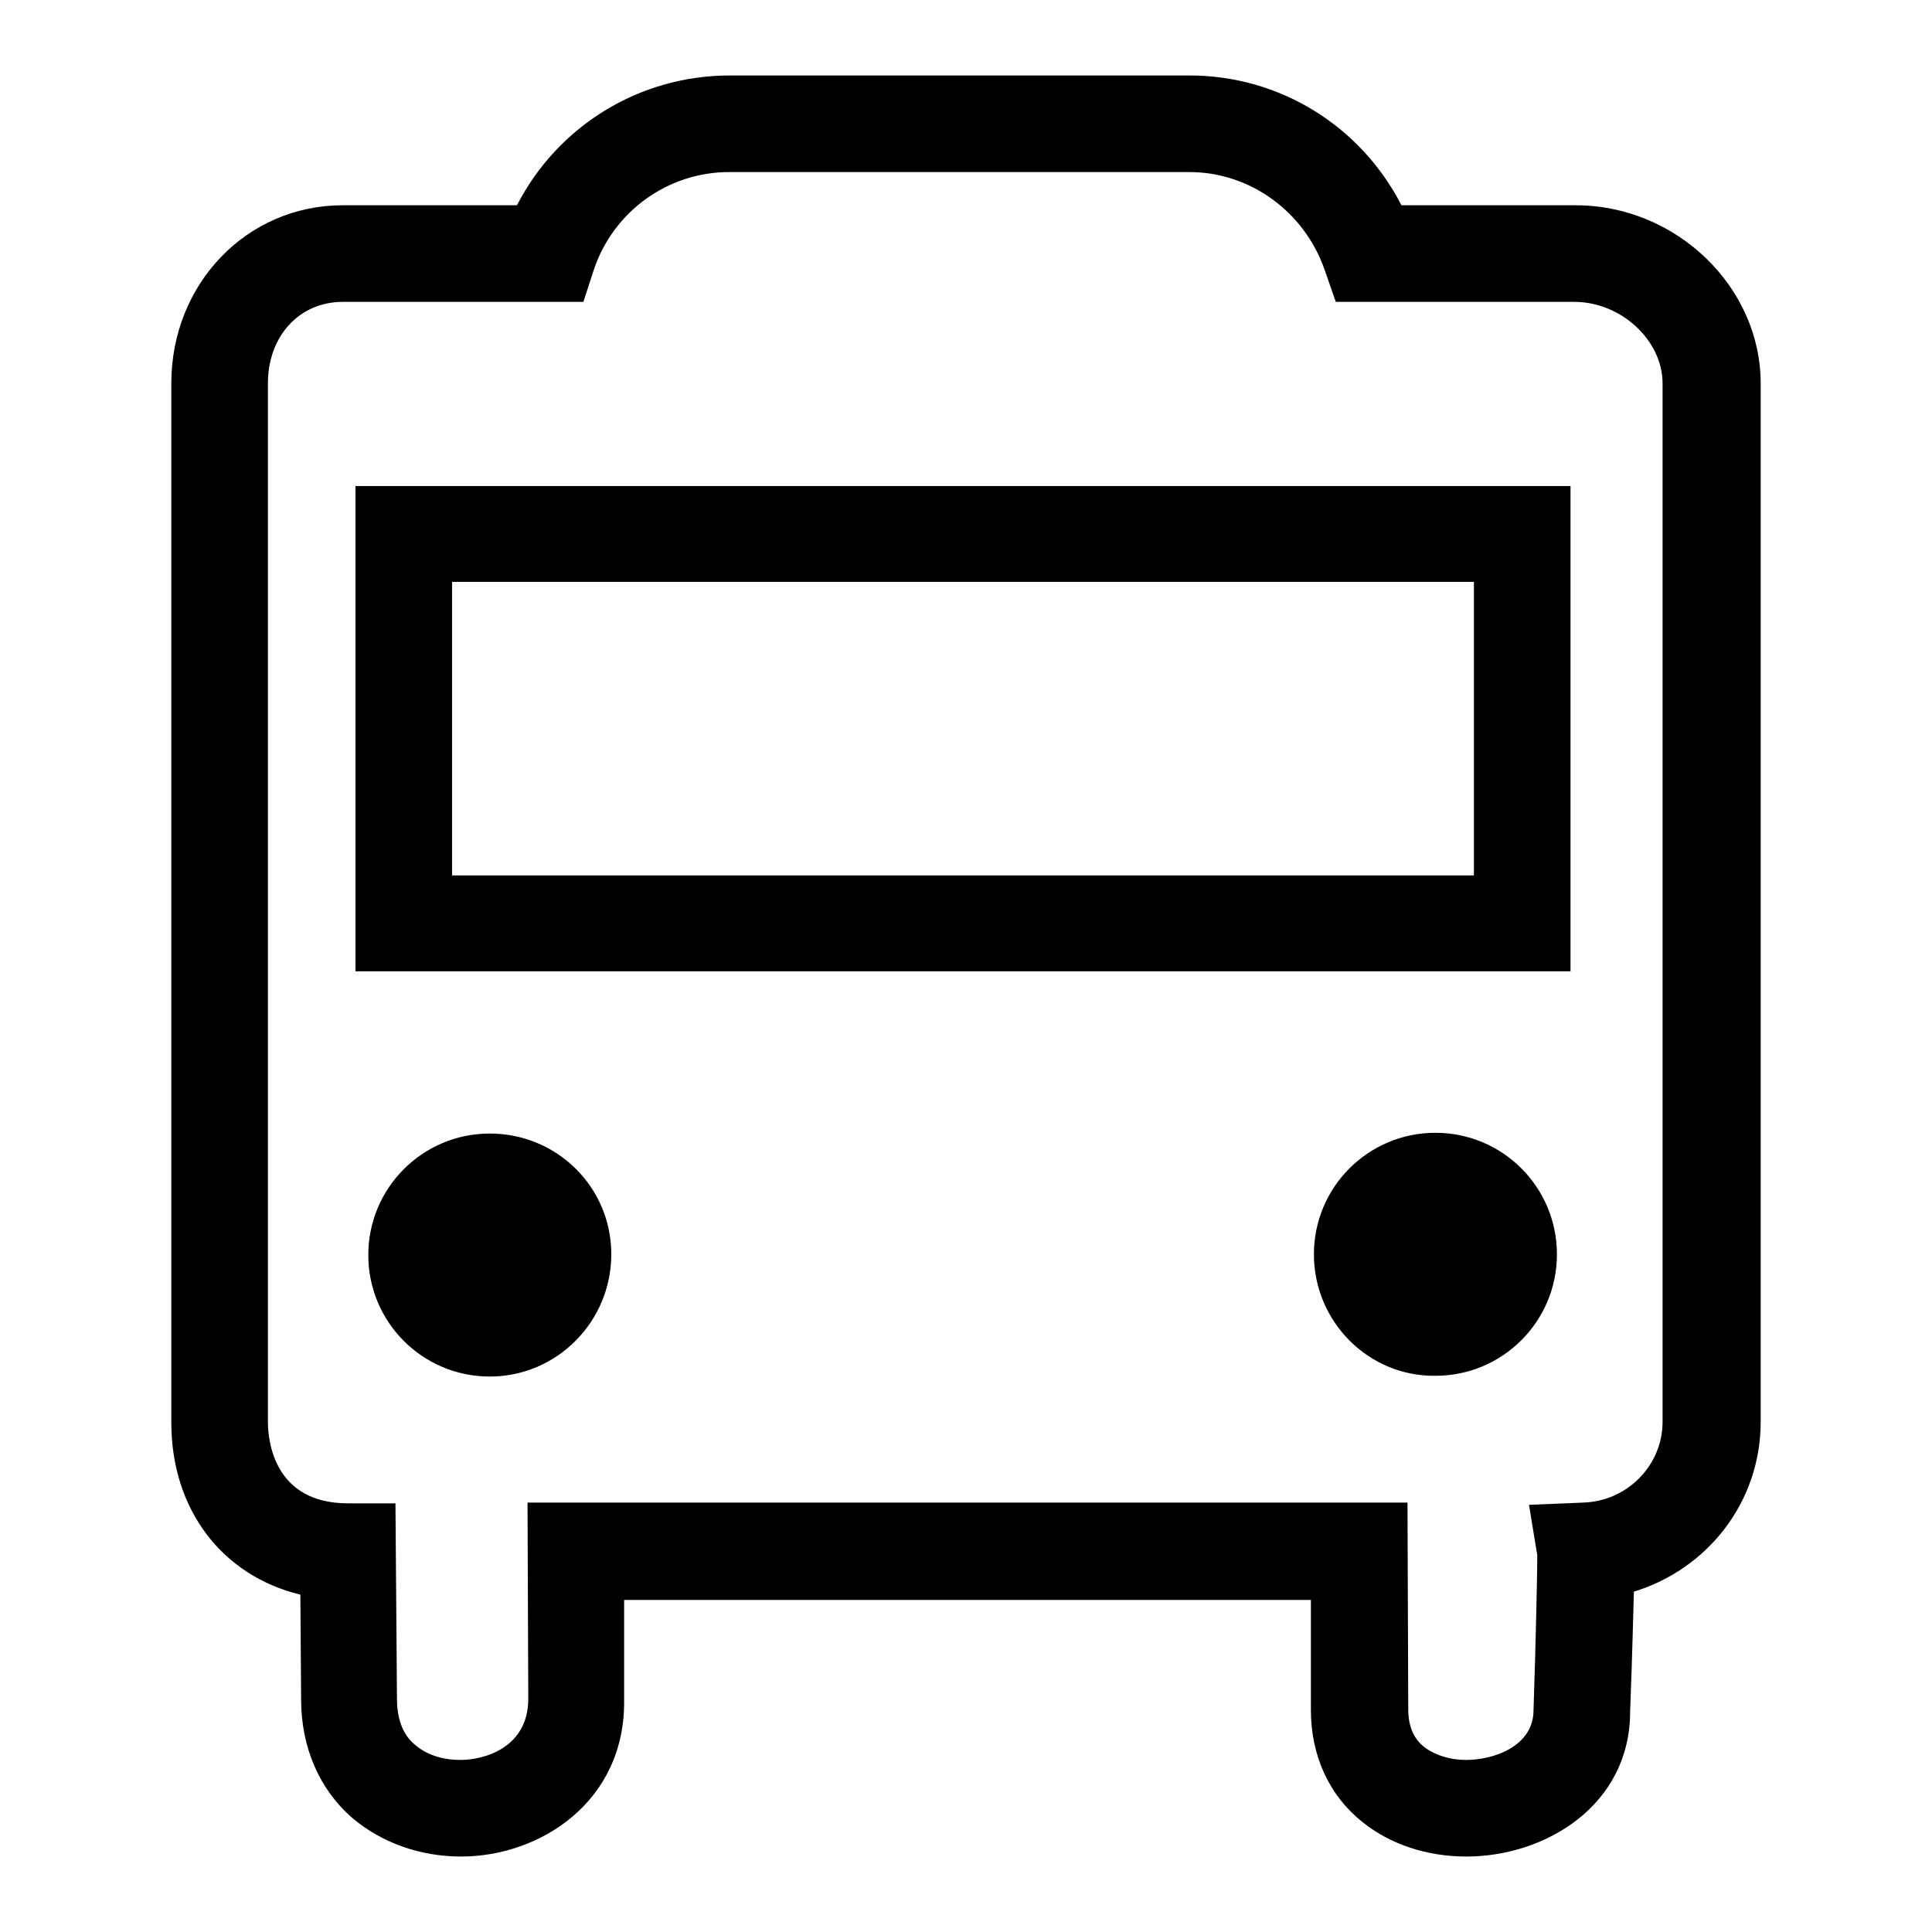 <?xml version="1.0" encoding="utf-8"?>
<!-- Svg Vector Icons : http://www.onlinewebfonts.com/icon -->
<!DOCTYPE svg PUBLIC "-//W3C//DTD SVG 1.1//EN" "http://www.w3.org/Graphics/SVG/1.1/DTD/svg11.dtd">
<svg version="1.1" xmlns="http://www.w3.org/2000/svg" xmlns:xlink="http://www.w3.org/1999/xlink" x="0px" y="0px" viewBox="0 0 256 256" enable-background="new 0 0 256 256" xml:space="preserve">
<g> <path fill="#000000" d="M61.1,246c-5.4,0-10.5-1.8-14.4-5.1c-4.4-3.8-6.8-9.4-6.8-15.7l-0.1-13.9c-10.3-2.5-17.1-11.2-17.1-22.8 V50.8c0-13.2,10-23.6,22.7-23.6h23.1C73.9,16.7,84.7,10,96.7,10h60.9c12,0,22.7,6.7,28.1,17.2h23.1c13.3,0,24.5,10.8,24.5,23.6 v137.6c0,10.6-7,19.5-16.8,22.5c-0.1,3.2-0.2,8.2-0.5,15.9c0,12.4-11.2,19.2-21.7,19.2c-5.2,0-10.1-1.6-13.8-4.6 c-4.4-3.5-6.8-8.8-6.8-14.8l0-14.6h-91l0,13.2C82.9,238.7,71.6,246,61.1,246z M45.4,40c-5.7,0-9.9,4.5-9.9,10.8v137.6 c0,2.5,0.8,10.8,10.6,10.8h6.3l0.2,25.9c0,2.7,0.8,4.8,2.4,6.1c1.5,1.3,3.6,2,6,2c3.3,0,9-1.7,9-8.1l-0.1-26h116.6l0.1,27.4 c0,2.2,0.7,3.8,2,4.9c1.4,1.1,3.4,1.8,5.7,1.8c3.6,0,8.9-1.8,8.9-6.6c0.3-8.8,0.5-18.5,0.5-20.5l-1.1-6.7l7.2-0.3 c5.9-0.2,10.5-5,10.5-10.7V50.8c0-5.7-5.5-10.8-11.7-10.8H177l-1.5-4.3c-2.7-7.7-9.9-12.9-17.9-12.9H96.6 c-8.1,0-15.3,5.2-17.9,12.9L77.3,40H45.4z M208.1,128.7h-161V64.4h161L208.1,128.7L208.1,128.7z M59.9,116h135.4V77.1H59.9V116z  M64.9,182.4c-8.9,0-16.1-7.2-16.1-16.1c0-8.9,7.2-16.1,16.1-16.1S81,157.3,81,166.2C81,175.1,73.8,182.4,64.9,182.4z M174.1,166.2 c0-8.9,7.2-16.1,16.1-16.1c8.9,0,16.1,7.2,16.1,16.1s-7.2,16.1-16.1,16.1C181.3,182.4,174.1,175.1,174.1,166.2z"/></g>
</svg>